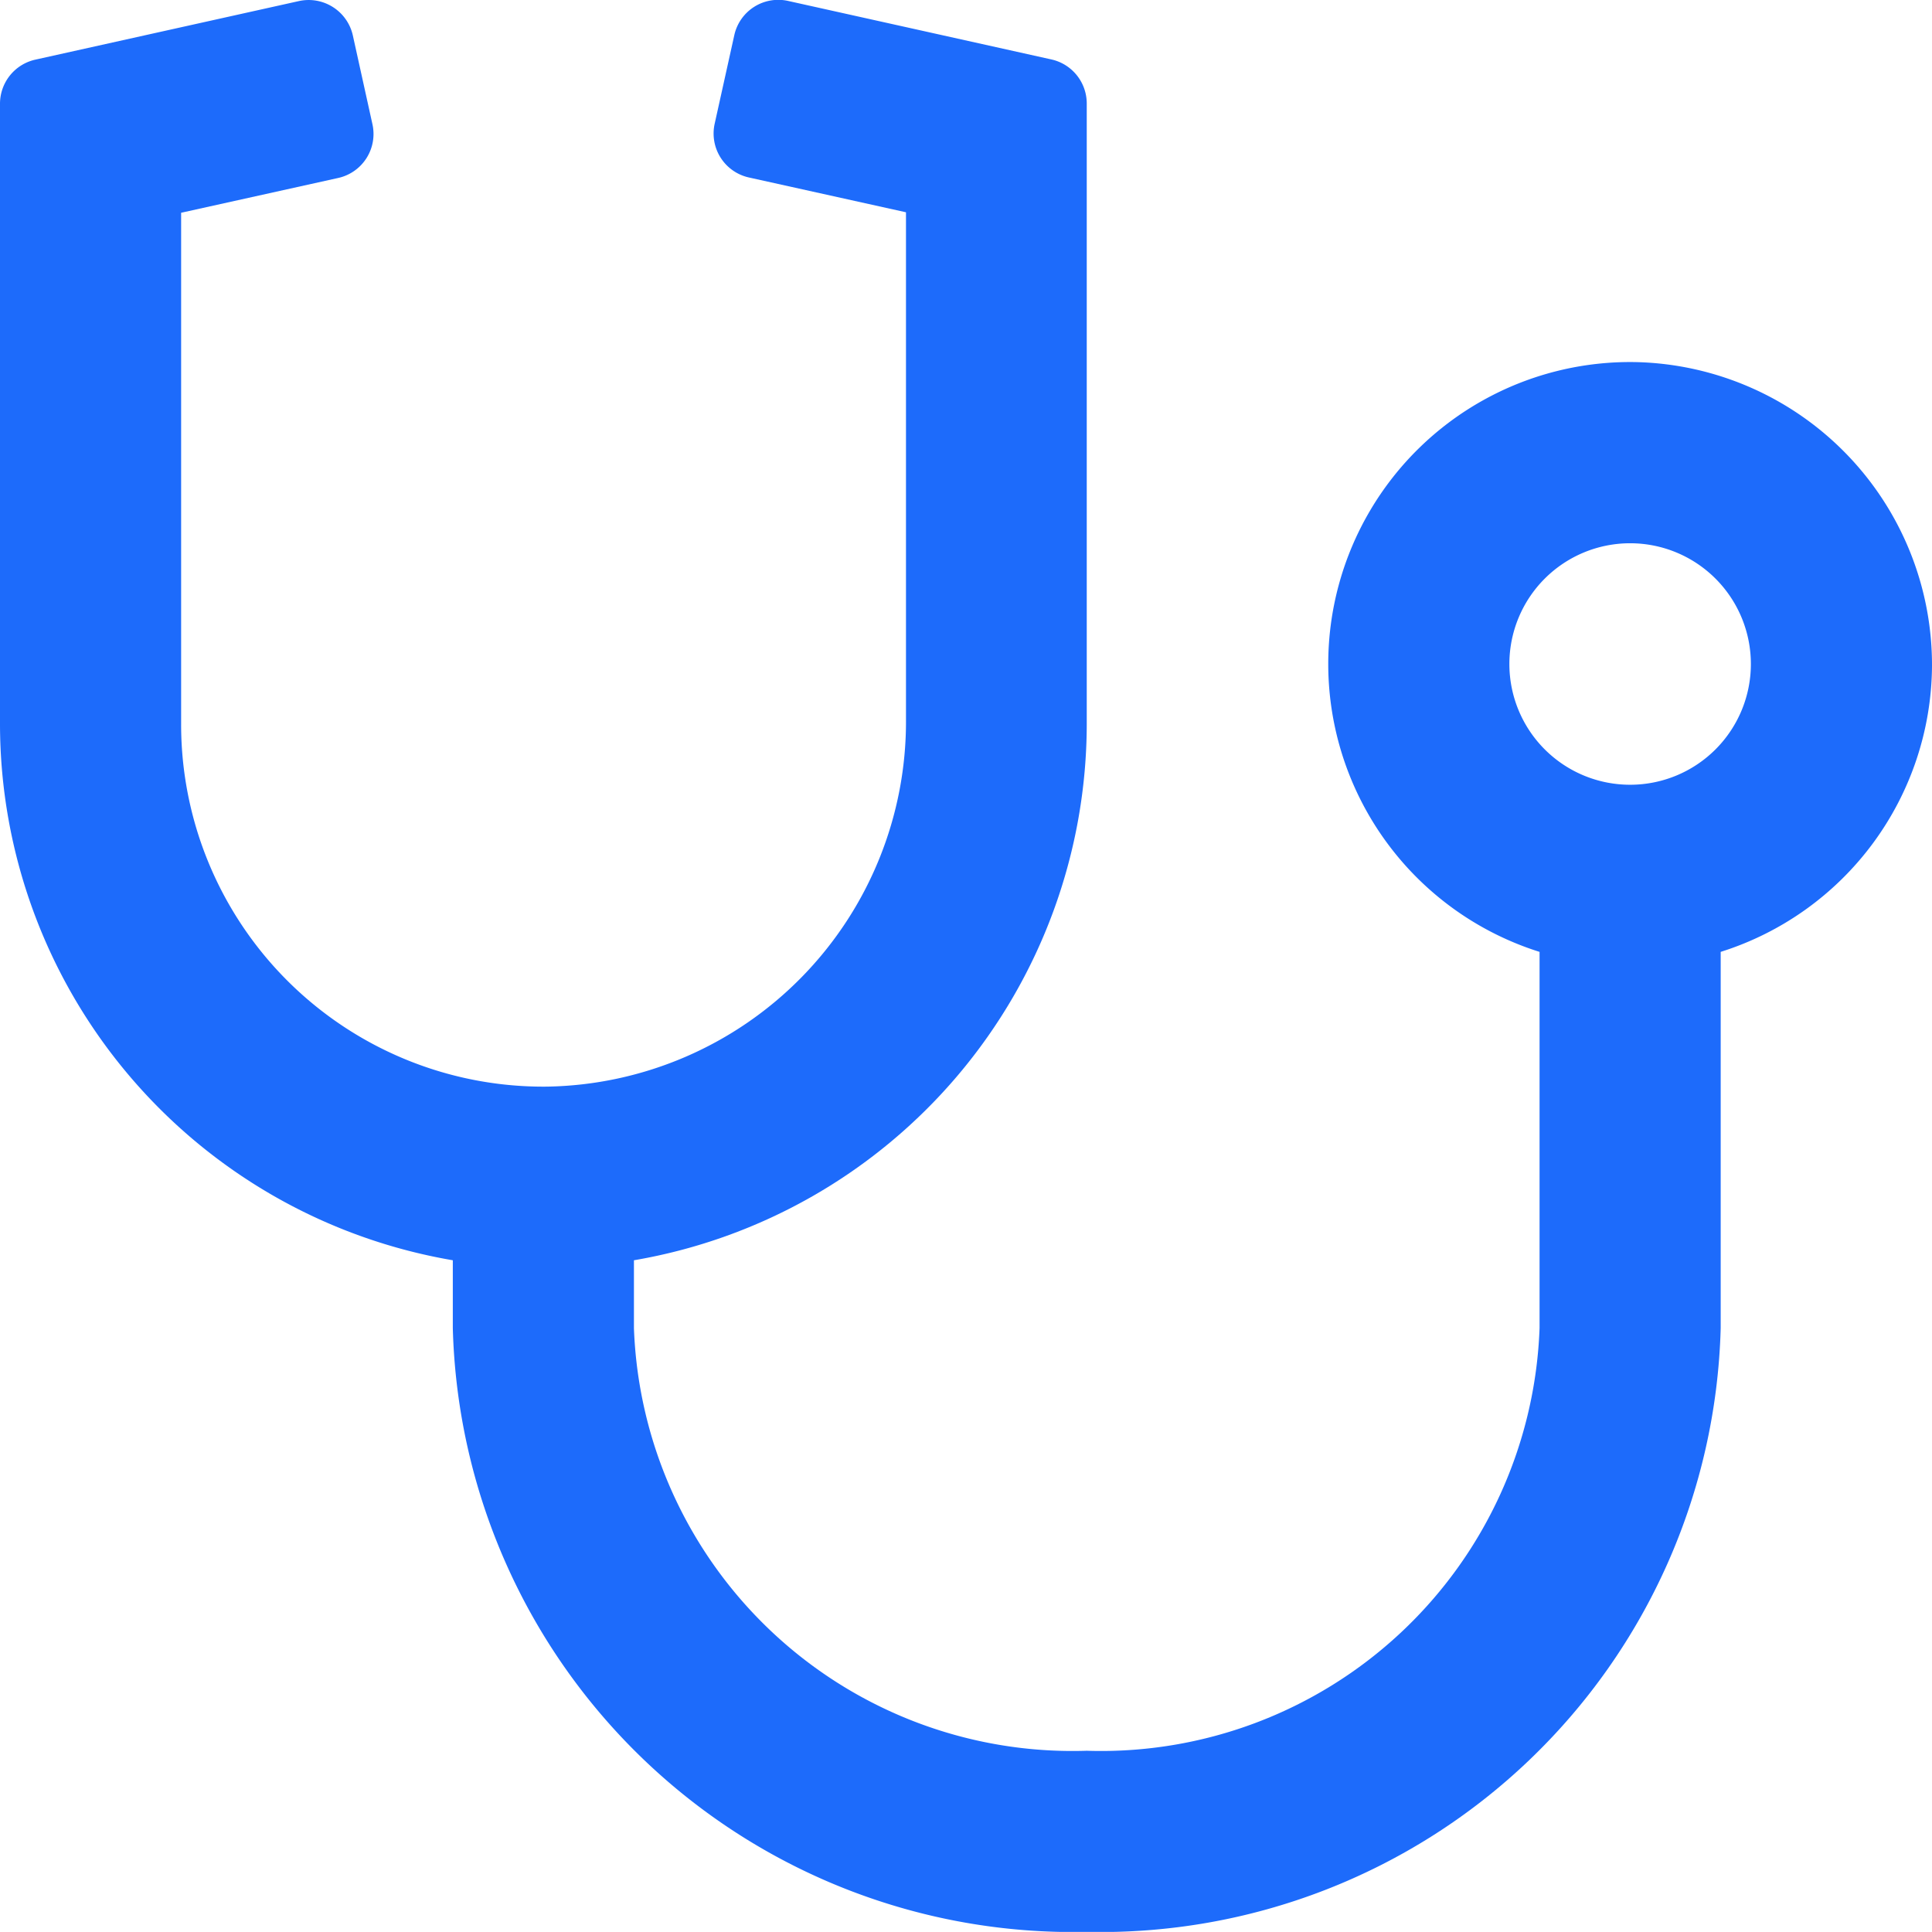 <?xml version="1.0" encoding="UTF-8"?> <svg xmlns="http://www.w3.org/2000/svg" width="16" height="15.999" viewBox="0 0 16 15.999"><path id="Path_30650" data-name="Path 30650" d="M-4.25-3.562V-3A5.137,5.137,0,0,0,1,2,5.137,5.137,0,0,0,6.25-3V-6.116A2.5,2.5,0,0,0,8-8.481,2.51,2.51,0,0,0,5.559-11,2.5,2.5,0,0,0,3-8.5,2.5,2.5,0,0,0,4.75-6.116V-3A3.634,3.634,0,0,1,1,.5,3.634,3.634,0,0,1-2.75-3v-.562A4.51,4.51,0,0,0,1-8v-5.141a.374.374,0,0,0-.294-.366l-2.178-.484a.373.373,0,0,0-.447.284l-.162.731a.373.373,0,0,0,.284.447l1.3.288v4.2A3.023,3.023,0,0,1-3.472-5,3,3,0,0,1-6.5-8v-4.237l1.3-.288a.373.373,0,0,0,.284-.447l-.162-.734a.375.375,0,0,0-.447-.284l-2.178.484A.374.374,0,0,0-8-13.141V-8A4.51,4.51,0,0,0-4.25-3.562ZM5.5-9.5a1,1,0,0,1,1,1,1,1,0,0,1-1,1,1,1,0,0,1-1-1A1,1,0,0,1,5.5-9.5Z" transform="translate(8 13.999)" fill="#1d6bfb"></path></svg> 